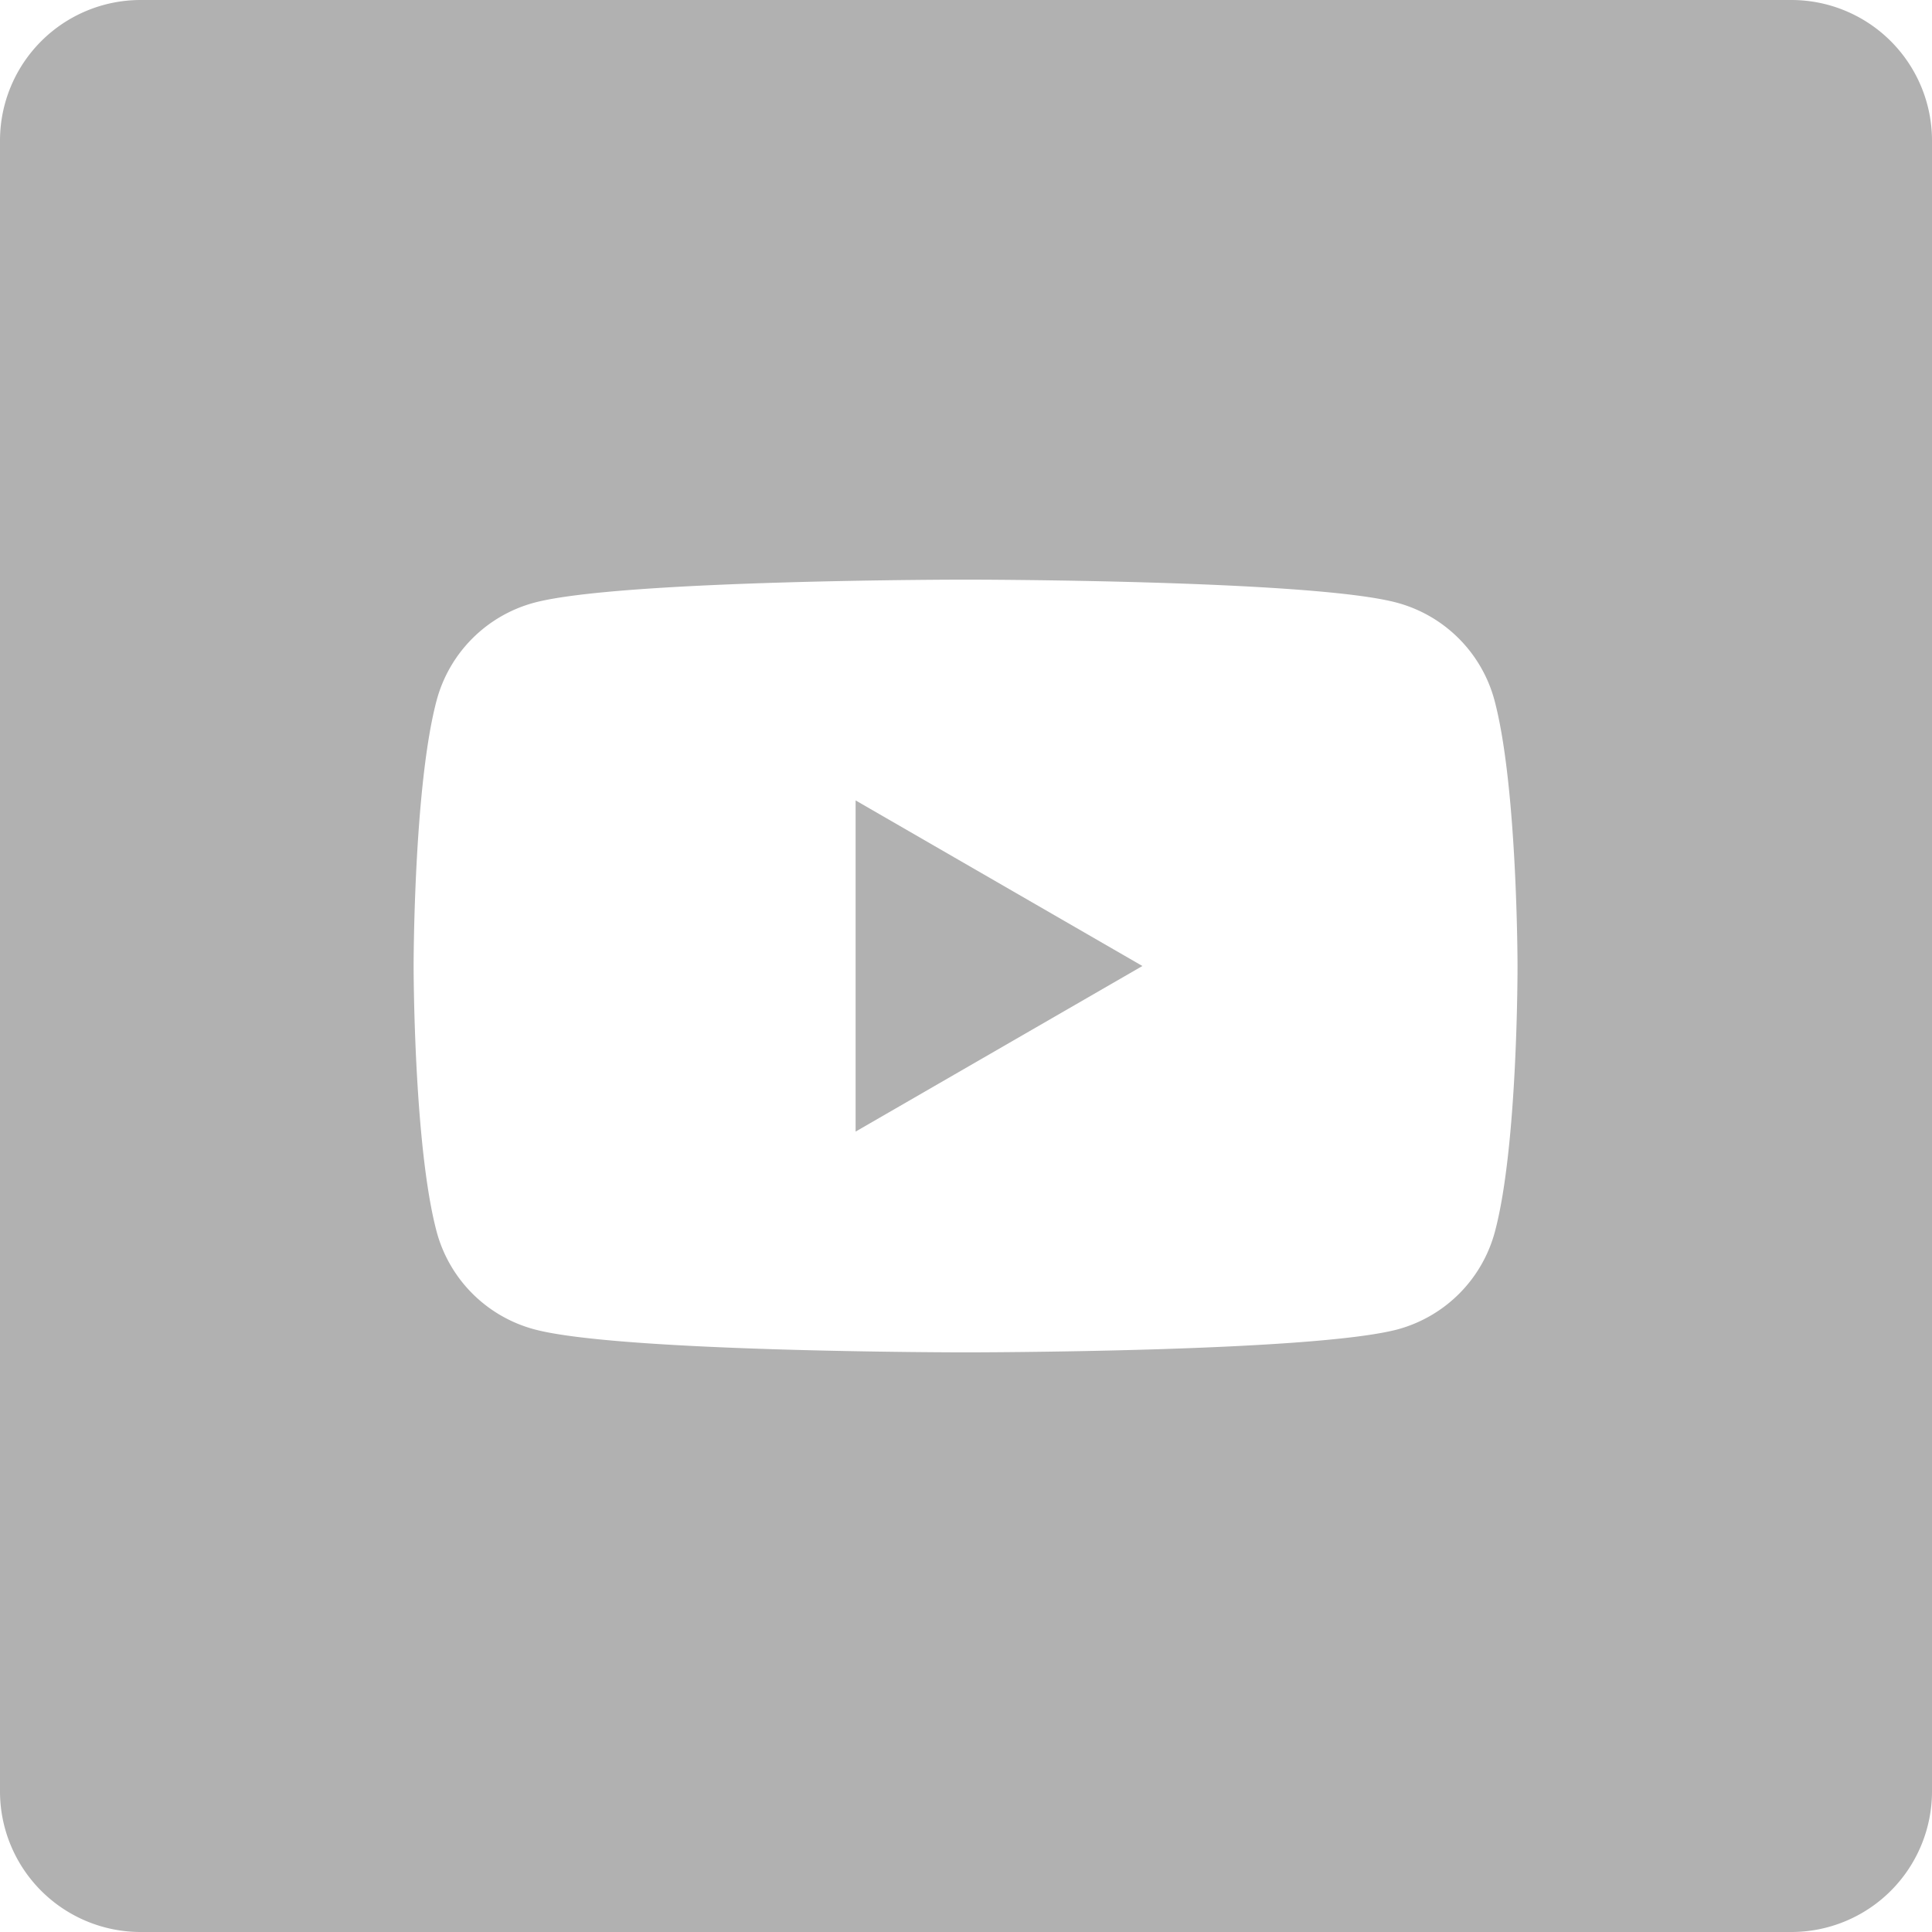 <svg xmlns="http://www.w3.org/2000/svg" viewBox="0 0 134.06 134.06"><defs><style>.cls-1{fill:#b1b1b1;}</style></defs><g id="レイヤー_2" data-name="レイヤー 2"><g id="レイヤー_1-2" data-name="レイヤー 1"><path class="cls-1" d="M124.33,0H9.73A9.76,9.76,0,0,0,0,9.73v114.6a9.76,9.76,0,0,0,9.73,9.73h114.6a9.76,9.76,0,0,0,9.73-9.73V9.73A9.76,9.76,0,0,0,124.33,0Zm-20.6,85.47A9.59,9.59,0,0,1,97,92.24C91,93.84,67,93.84,67,93.84s-24,0-29.93-1.6a9.59,9.59,0,0,1-6.77-6.77c-1.6-6-1.6-18.44-1.6-18.44s0-12.46,1.6-18.44a9.59,9.59,0,0,1,6.77-6.77c6-1.6,29.93-1.6,29.93-1.6s24,0,29.93,1.6a9.59,9.59,0,0,1,6.77,6.77c1.6,6,1.6,18.44,1.6,18.44S105.33,79.49,103.73,85.47Z"/><polygon class="cls-1" points="59.37 78.52 79.27 67.03 59.37 55.54 59.37 78.52"/></g></g></svg>